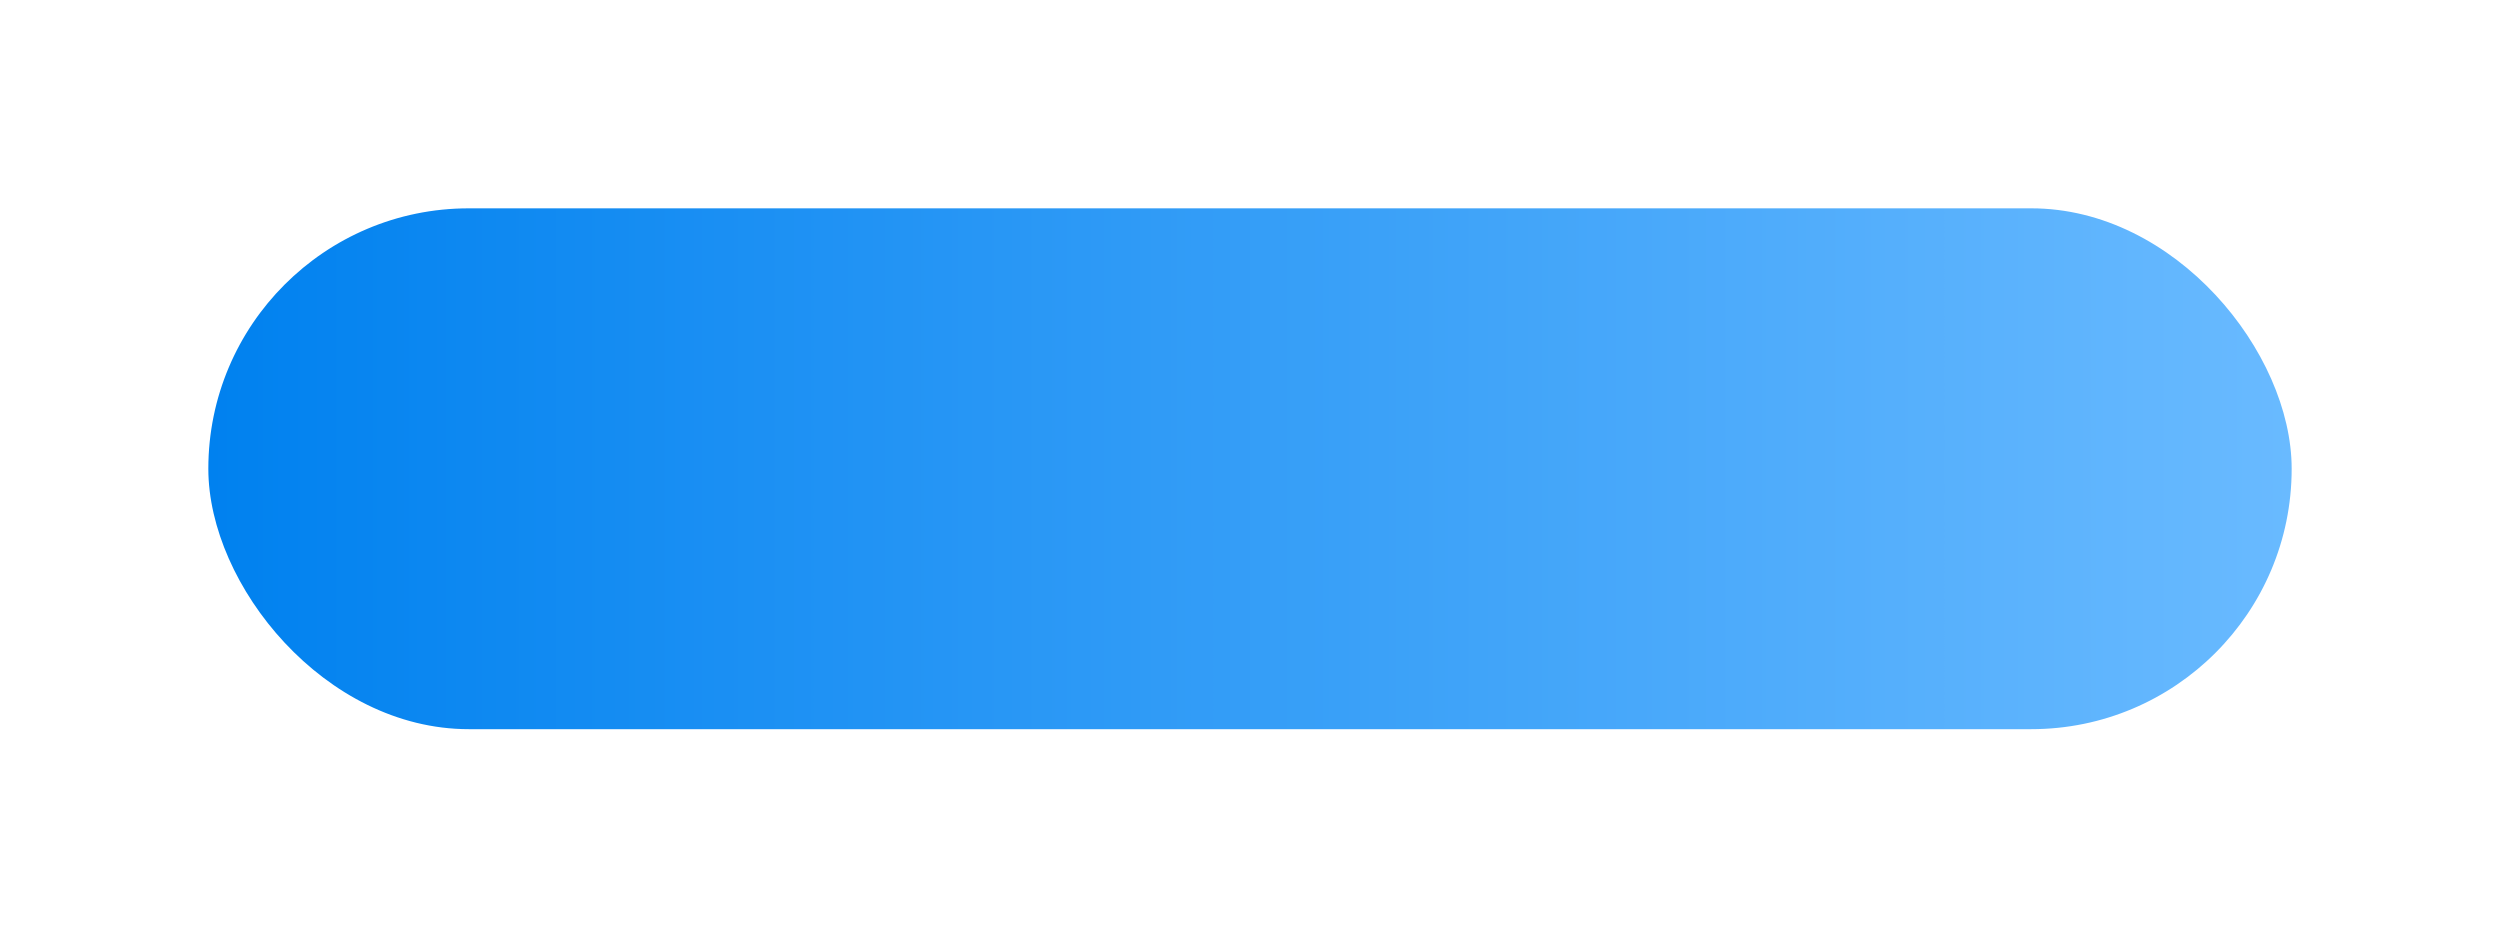 <?xml version="1.0" encoding="UTF-8"?> <svg xmlns="http://www.w3.org/2000/svg" width="360" height="135" viewBox="0 0 360 135" fill="none"> <g filter="url(#filter0_d)"> <rect x="30" y="20" width="300" height="75" rx="37.5" fill="url(#paint0_linear)"></rect> </g> <defs> <filter id="filter0_d" x="0" y="0" width="360" height="135" filterUnits="userSpaceOnUse" color-interpolation-filters="sRGB"> <feFlood flood-opacity="0" result="BackgroundImageFix"></feFlood> <feColorMatrix in="SourceAlpha" type="matrix" values="0 0 0 0 0 0 0 0 0 0 0 0 0 0 0 0 0 0 127 0"></feColorMatrix> <feOffset dy="10"></feOffset> <feGaussianBlur stdDeviation="15"></feGaussianBlur> <feColorMatrix type="matrix" values="0 0 0 0 0.094 0 0 0 0 0.365 0 0 0 0 0.596 0 0 0 0.25 0"></feColorMatrix> <feBlend mode="normal" in2="BackgroundImageFix" result="effect1_dropShadow"></feBlend> <feBlend mode="normal" in="SourceGraphic" in2="effect1_dropShadow" result="shape"></feBlend> </filter> <linearGradient id="paint0_linear" x1="30" y1="58" x2="330" y2="58" gradientUnits="userSpaceOnUse"> <stop stop-color="#0081EF"></stop> <stop offset="1" stop-color="#69BAFF"></stop> </linearGradient> </defs> </svg> 